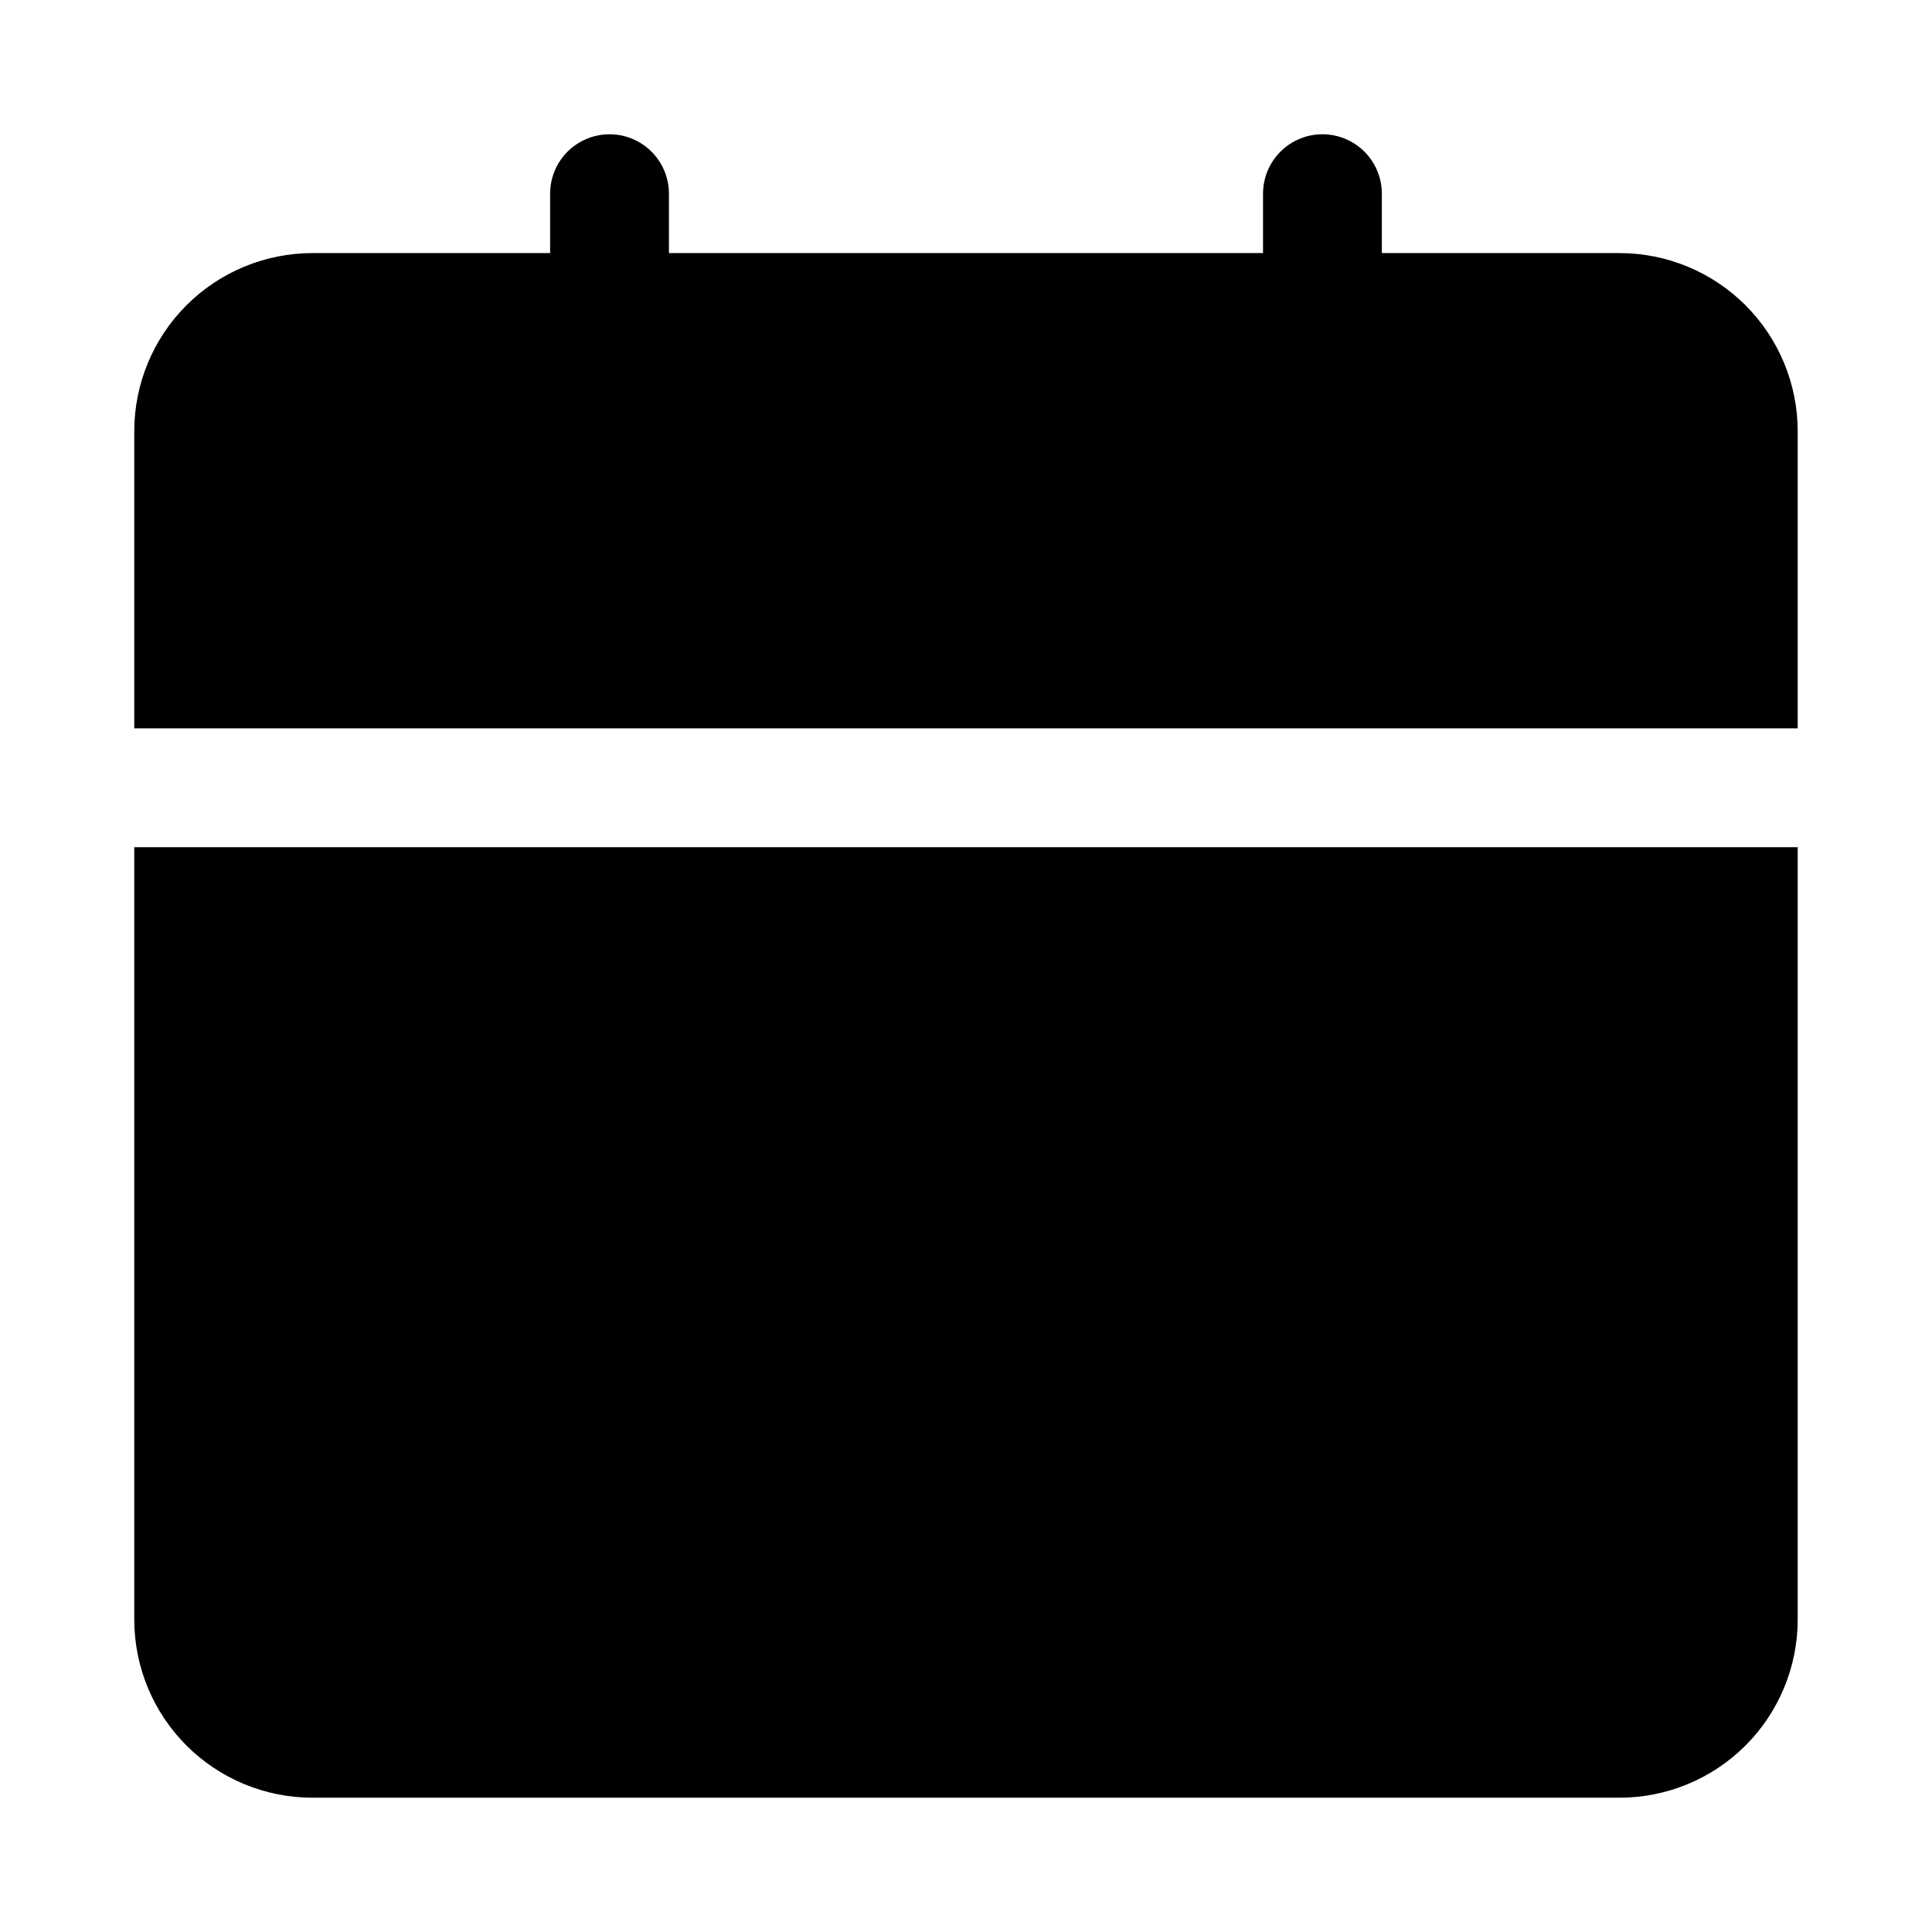 <?xml version="1.0" encoding="UTF-8"?>
<!-- Uploaded to: SVG Repo, www.svgrepo.com, Generator: SVG Repo Mixer Tools -->
<svg fill="#000000" width="800px" height="800px" version="1.1" viewBox="144 144 512 512" xmlns="http://www.w3.org/2000/svg">
 <g>
  <path d="m573.18 211.07h-62.977v-15.746c0-5.625-3-10.82-7.871-13.633-4.871-2.812-10.875-2.812-15.746 0s-7.871 8.008-7.871 13.633v15.746h-157.44v-15.746c0-5.625-3-10.82-7.871-13.633s-10.871-2.812-15.742 0c-4.875 2.812-7.875 8.008-7.875 13.633v15.746h-62.977c-12.523 0-24.539 4.977-33.398 13.832-8.855 8.859-13.832 20.871-13.832 33.398v78.719l440.83 0.004v-78.723c0-12.527-4.977-24.539-13.832-33.398-8.859-8.855-20.871-13.832-33.398-13.832z"/>
  <path d="m179.58 573.18c0 12.527 4.977 24.539 13.832 33.398 8.859 8.855 20.875 13.832 33.398 13.832h346.37c12.527 0 24.539-4.977 33.398-13.832 8.855-8.859 13.832-20.871 13.832-33.398v-204.67h-440.83z"/>
 </g>
</svg>